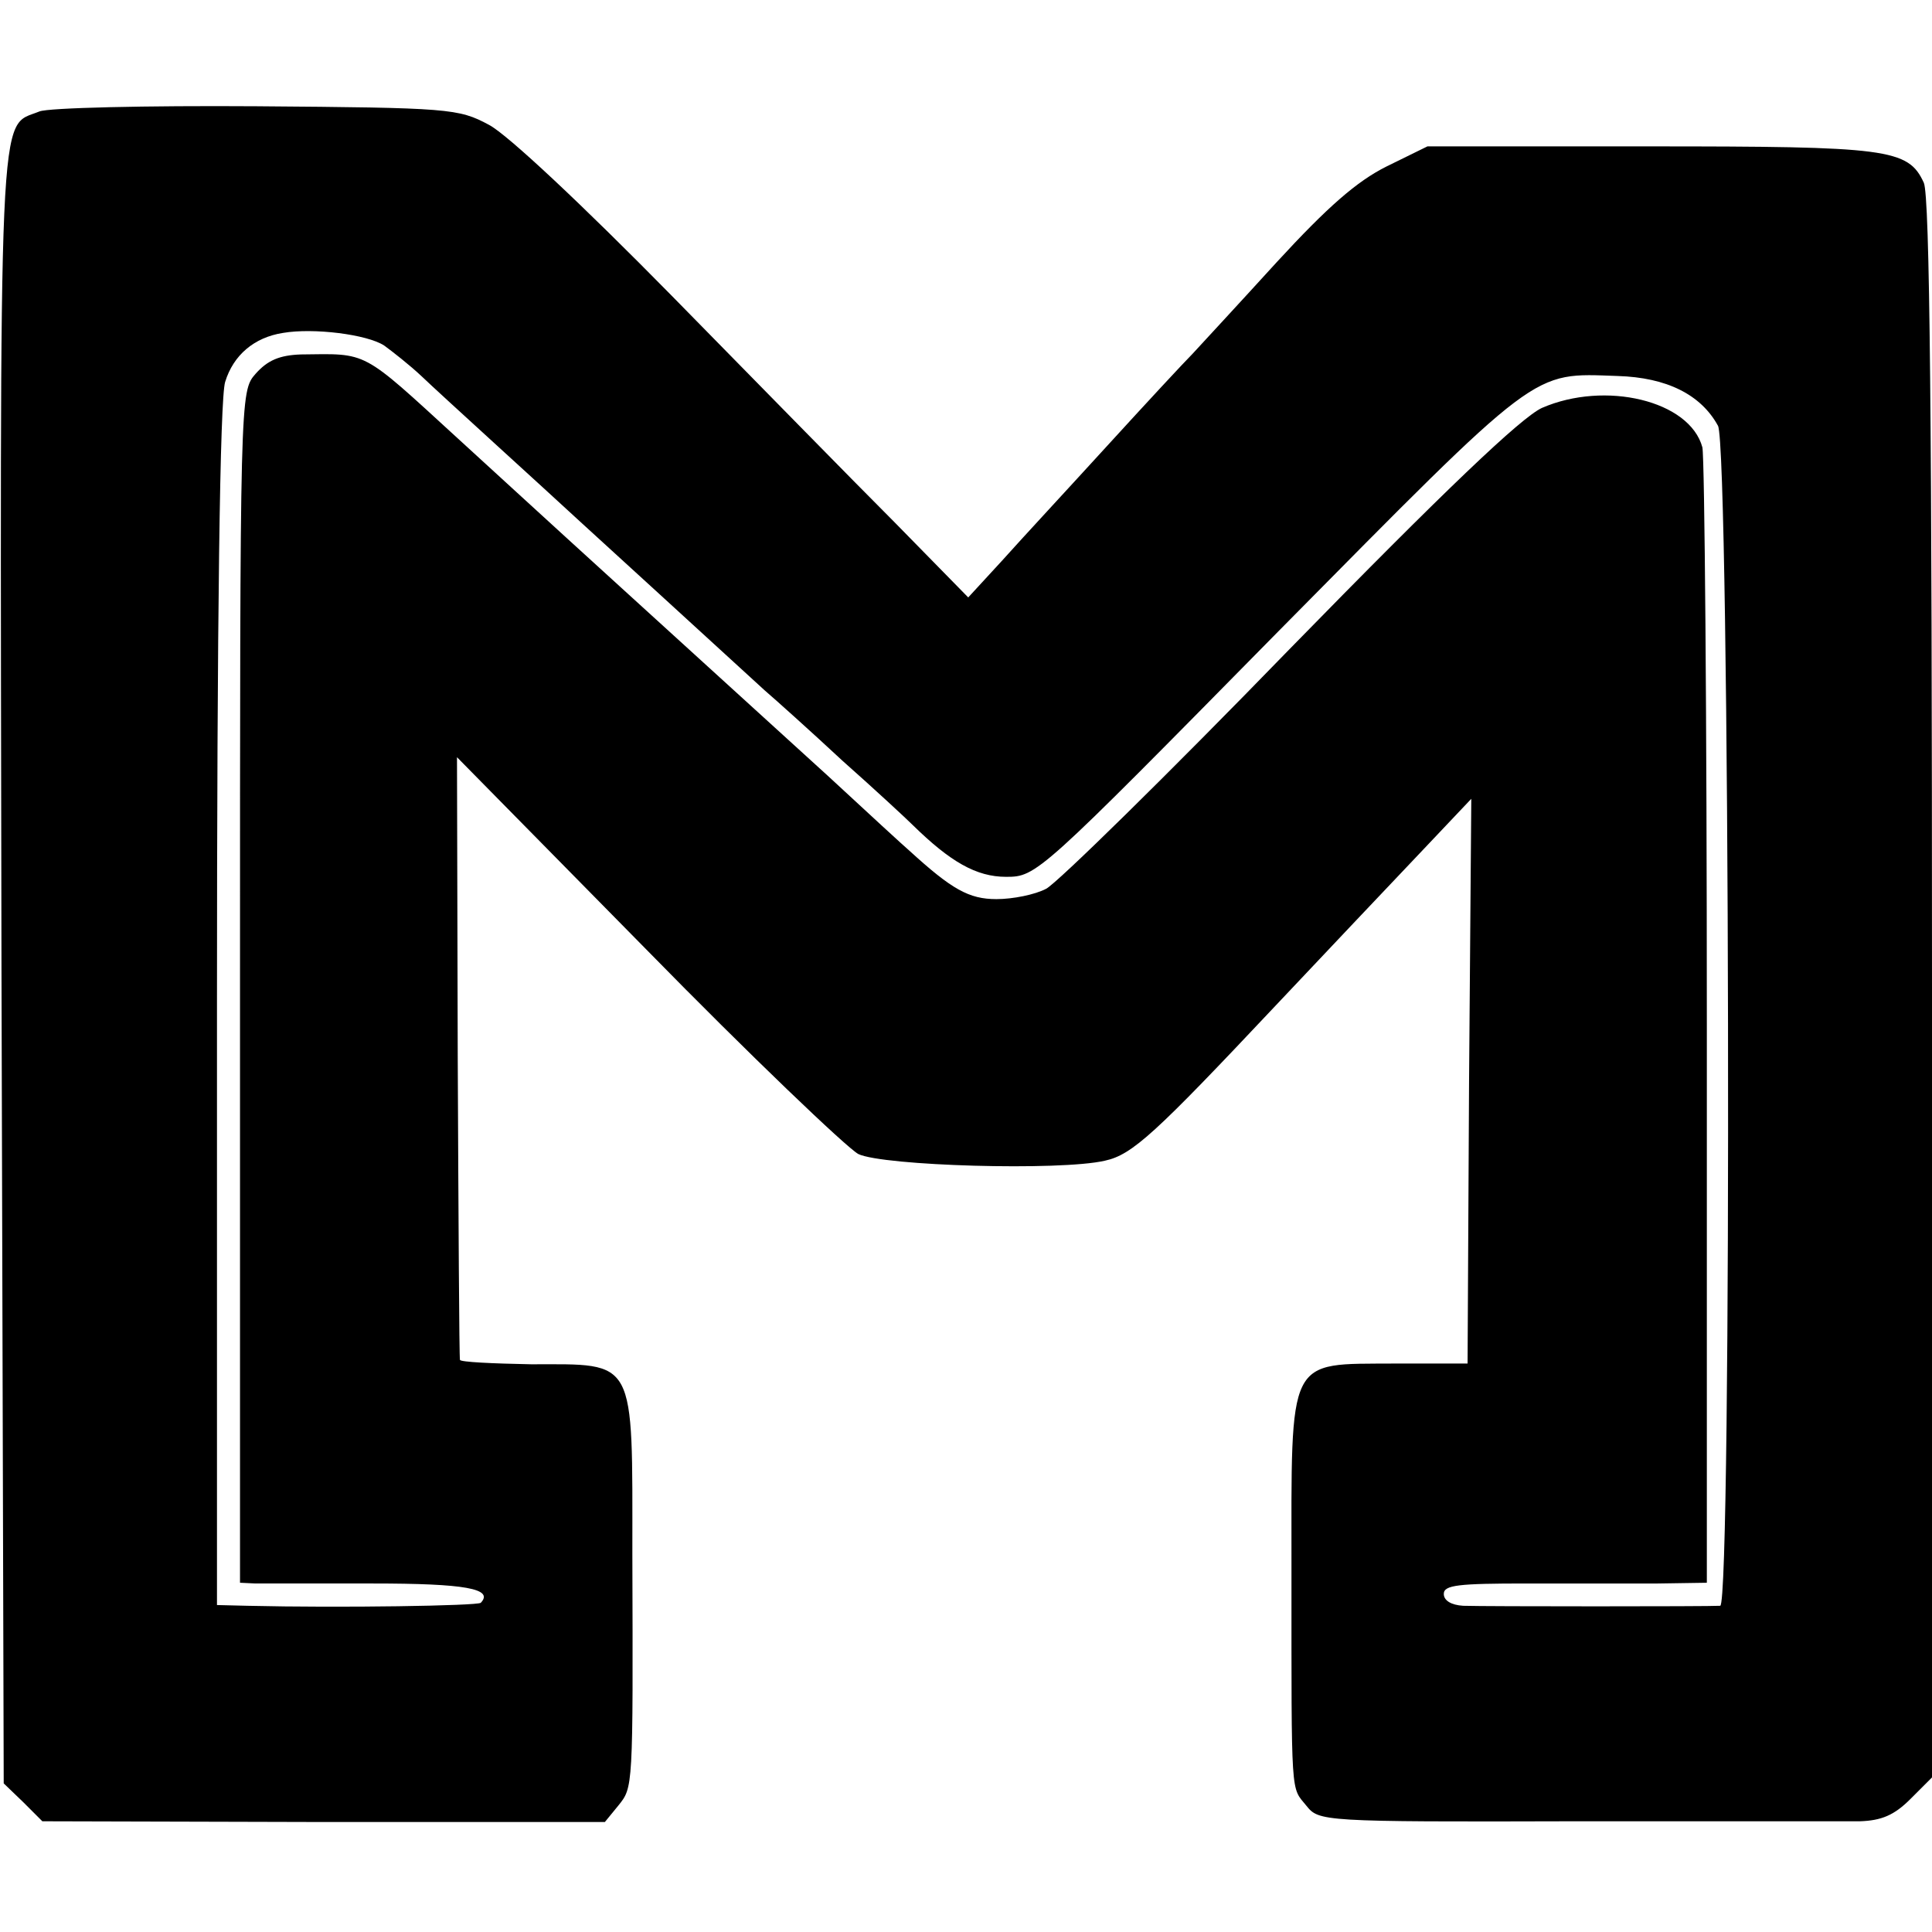 <?xml version="1.0" standalone="no"?>
<!DOCTYPE svg PUBLIC "-//W3C//DTD SVG 20010904//EN"
 "http://www.w3.org/TR/2001/REC-SVG-20010904/DTD/svg10.dtd">
<svg version="1.0" xmlns="http://www.w3.org/2000/svg"
 width="260pt" height="260pt" viewBox="0 0 260 260"
 preserveAspectRatio="xMidYMid meet">
<g transform="translate(0,260) scale(0.1,-0.1)"
fill="#000000" stroke="none">
<path d="M53 2450 c-56 -23 -53 40 -51 -1153 l3 -1097 26 -25 26 -26 378 -1
379 0 18 22 c20 25 20 21 19 339 0 266 6 255 -136 255 -52 1 -96 3 -96 6 -1 3
-2 186 -3 408 l-1 403 255 -259 c140 -143 269 -266 285 -275 33 -16 272 -23
332 -9 37 8 68 37 229 208 67 71 154 163 193 204 l71 75 -3 -380 -2 -380 -98
0 c-146 -1 -139 13 -139 -281 0 -308 -1 -288 20 -314 17 -21 19 -22 362 -21
190 0 362 0 383 0 29 1 46 8 68 30 l29 29 0 1061 c0 766 -3 1067 -11 1085 -21
46 -49 49 -370 49 l-298 0 -55 -27 c-40 -20 -79 -54 -148 -129 -51 -56 -102
-111 -113 -123 -11 -11 -63 -67 -115 -124 -52 -57 -116 -126 -141 -154 l-46
-50 -99 101 c-55 55 -190 193 -301 306 -118 120 -220 216 -245 229 -41 22 -53
23 -313 25 -148 1 -280 -2 -292 -7z m464 -315 c11 -8 34 -26 50 -41 25 -24
164 -150 217 -199 20 -18 176 -161 245 -224 14 -12 62 -55 105 -95 44 -39 86
-78 94 -86 51 -50 86 -70 126 -70 41 0 44 3 366 330 355 359 340 348 457 344
66 -2 112 -25 135 -67 16 -29 19 -1587 3 -1588 -15 -1 -316 -1 -346 0 -16 1
-26 7 -26 16 0 12 20 14 111 14 61 0 141 0 177 0 l66 1 0 751 c0 414 -3 763
-6 777 -17 63 -131 90 -216 53 -28 -13 -130 -110 -340 -325 -165 -170 -312
-314 -327 -322 -15 -8 -45 -14 -67 -14 -37 0 -60 13 -117 65 -6 5 -56 51 -110
101 -54 49 -180 164 -279 254 -99 90 -198 181 -220 201 -130 119 -119 113
-210 112 -29 -1 -45 -8 -61 -26 -21 -24 -21 -25 -21 -826 l0 -801 21 -1 c12 0
83 0 158 0 124 0 163 -7 145 -26 -5 -4 -187 -7 -314 -4 l-41 1 0 806 c0 526 4
818 11 840 11 36 39 60 78 66 41 7 113 -2 136 -17z"/>
</g>
</svg>
